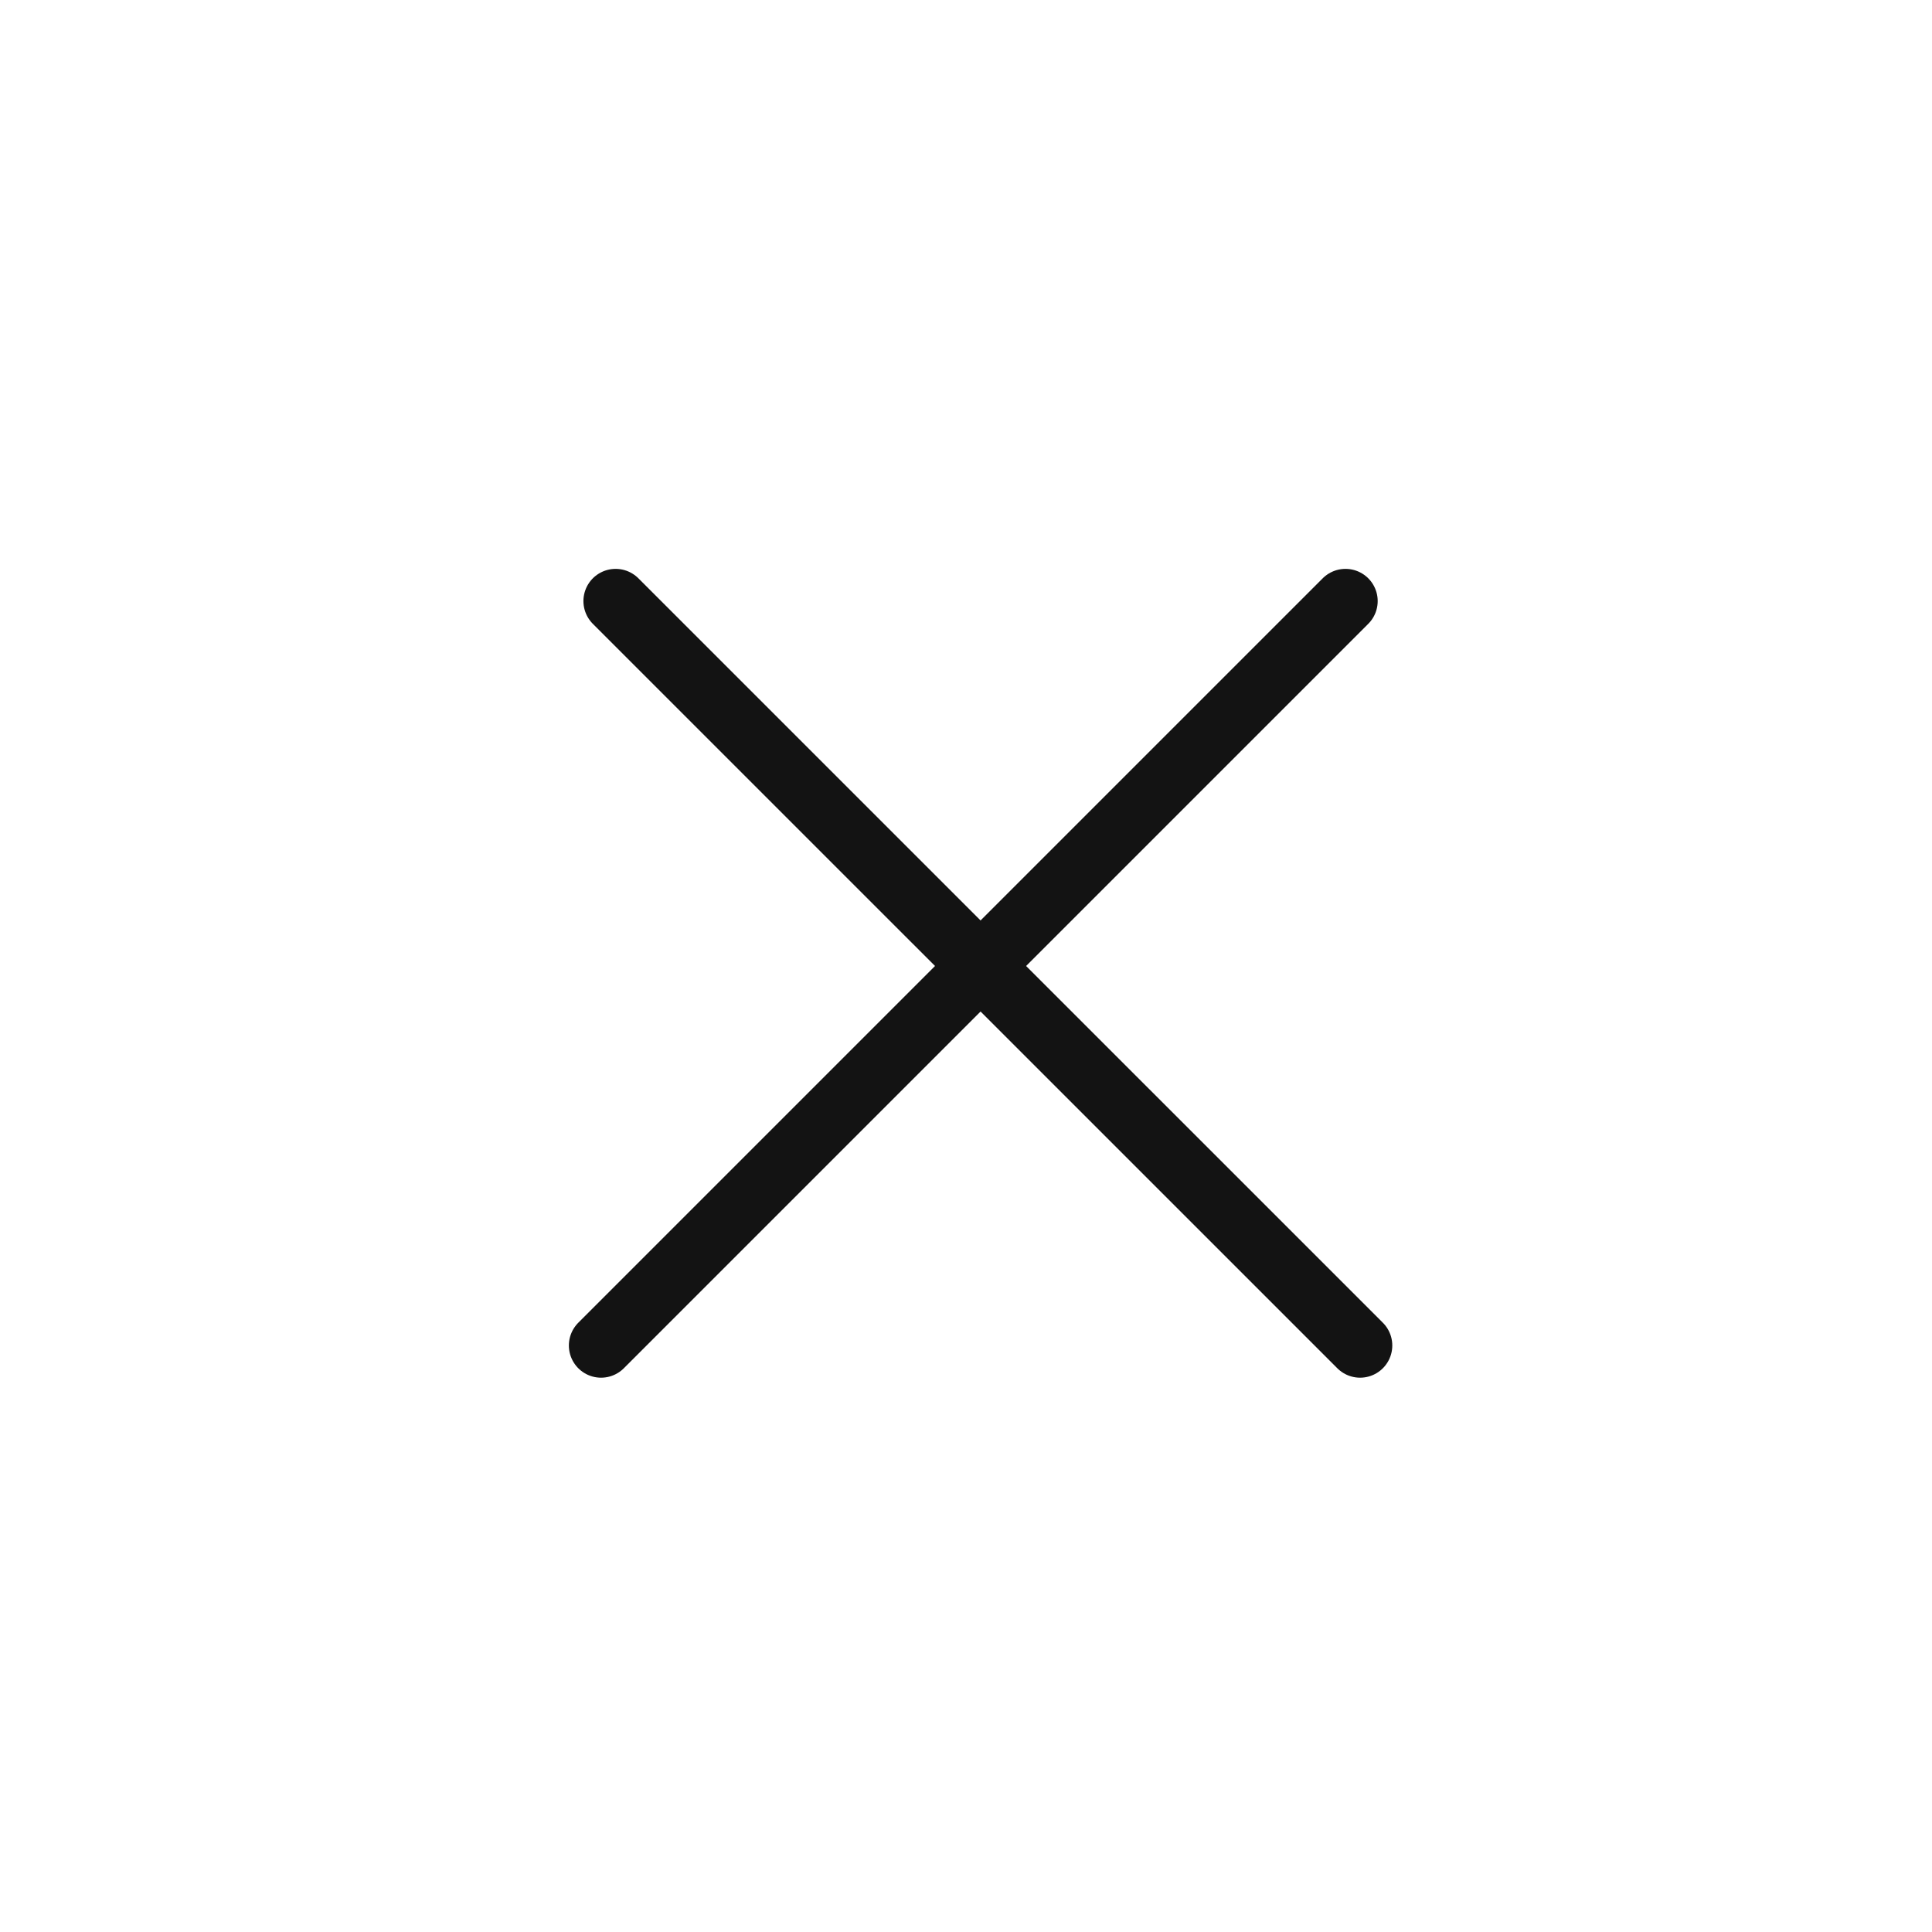 <svg xmlns="http://www.w3.org/2000/svg" width="45" height="45" viewBox="0 0 45 45" fill="none">
  <path d="M14.339 14L31.679 31.339" stroke="#131313" stroke-width="1.5" stroke-linecap="round" stroke-linejoin="round"/>
  <path d="M31.339 14L14 31.339" stroke="#131313" stroke-width="1.5" stroke-linecap="round" stroke-linejoin="round"/>
</svg>